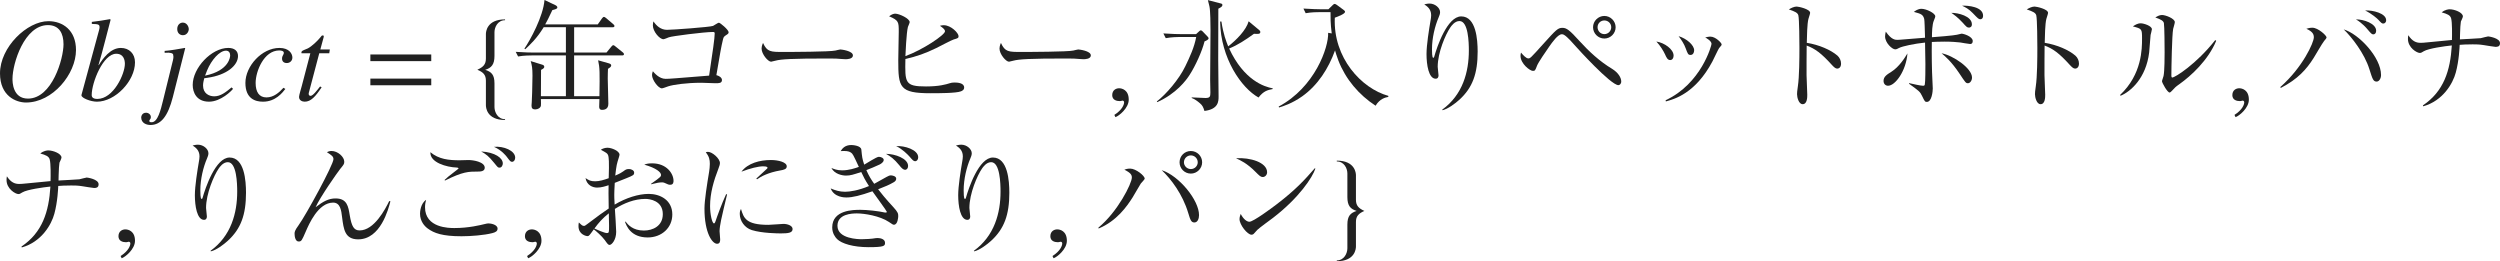 <?xml version="1.0" encoding="iso-8859-1"?>
<!-- Generator: Adobe Illustrator 26.5.3, SVG Export Plug-In . SVG Version: 6.00 Build 0)  -->
<svg version="1.1" id="&#x30EC;&#x30A4;&#x30E4;&#x30FC;_1"
	 xmlns="http://www.w3.org/2000/svg" xmlns:xlink="http://www.w3.org/1999/xlink" x="0px" y="0px" viewBox="0 0 208.503 21.787"
	 style="enable-background:new 0 0 208.503 21.787;" xml:space="preserve" preserveAspectRatio="xMinYMin meet">
<g>
	<path style="fill:#212121;" d="M2.172,8.55C1.329,8.55,0,8.004,0,6.12c0-2.192,2.261-4.354,4.037-4.354
		c1.19,0,2.301,0.744,2.301,2.41C6.337,6.169,4.394,8.55,2.172,8.55z M2.331,8.223c2.014,0,2.966-3.323,2.966-4.533
		c0-0.902-0.357-1.597-1.299-1.597c-1.964,0-2.956,3.193-2.956,4.483C1.042,6.804,1.042,8.223,2.331,8.223z"/>
	<path style="fill:#212121;" d="M7.658,1.825c0.496-0.06,1.002-0.129,1.518-0.229l0.05,0.05C9.007,2.46,8.551,4.305,8.214,5.426
		l0.02,0.01c0.327-0.516,0.952-1.438,1.845-1.438c0.694,0,1.18,0.477,1.18,1.2c0,1.567-1.656,3.283-3.174,3.283
		c-0.526,0-1.29-0.308-1.29-0.526V7.915l1.349-4.969C8.214,2.668,8.303,2.42,8.303,2.281c0-0.229-0.069-0.277-0.645-0.287V1.825z
		 M9.691,4.483c-1.091,0-2.043,2.4-2.043,3.441c0,0.069,0,0.327,0.466,0.327c1.359,0,2.301-2.093,2.301-2.926
		C10.416,5.019,10.316,4.483,9.691,4.483z"/>
	<path style="fill:#212121;" d="M14.306,5.505c0.109-0.407,0.159-0.635,0.159-0.764c0-0.03,0-0.06-0.01-0.079
		c0-0.169-0.05-0.238-0.387-0.269l-0.337,0.01V4.245c0.407-0.02,1.299-0.179,1.686-0.248l0.03,0.02l-1.032,4.077
		c-0.406,1.587-0.982,2.33-1.864,2.33c-0.328,0-0.774-0.148-0.774-0.635c0-0.039,0.04-0.387,0.407-0.387
		c0.198,0,0.397,0.149,0.397,0.357s-0.129,0.208-0.129,0.327c0,0.1,0.109,0.109,0.199,0.109c0.506,0,0.753-1.031,0.942-1.796
		L14.306,5.505z M15.258,2.936c-0.248,0-0.476-0.168-0.476-0.516c0-0.347,0.228-0.535,0.466-0.535c0.327,0,0.496,0.327,0.496,0.545
		C15.744,2.629,15.585,2.936,15.258,2.936z"/>
	<path style="fill:#212121;" d="M19.434,7.409C19.325,7.567,18.422,8.48,17.43,8.48c-1.041,0-1.358-0.773-1.358-1.398
		c0-1.419,1.567-3.085,2.965-3.085c0.506,0,0.813,0.238,0.813,0.675c0,0.783-0.933,1.587-2.539,1.814l-0.278,0.04
		c-0.05,0.208-0.099,0.406-0.099,0.604c0,0.675,0.516,0.903,0.932,0.903c0.536,0,0.952-0.338,1.448-0.744L19.434,7.409z
		 M17.103,6.308c2.043-0.416,2.093-1.606,2.093-1.686c0-0.208-0.099-0.396-0.347-0.396c-0.536,0-1.21,0.764-1.577,1.646
		L17.103,6.308z"/>
	<path style="fill:#212121;" d="M23.799,7.419c-0.248,0.317-0.823,1.062-1.864,1.062c-0.645,0-1.468-0.248-1.468-1.567
		c0-1.398,1.369-2.916,2.837-2.916c0.833,0,1.081,0.496,1.081,0.804c0,0.277-0.218,0.456-0.466,0.456s-0.396-0.139-0.396-0.367
		c0-0.258,0.148-0.317,0.148-0.486c0-0.148-0.198-0.198-0.377-0.198c-1.289,0-1.974,1.756-1.974,2.708
		c0,0.764,0.298,1.21,0.903,1.21c0.595,0,1.061-0.406,1.418-0.804L23.799,7.419z"/>
	<path style="fill:#212121;" d="M27.46,4.443h-0.833l-0.873,3.303c-0.01,0.03-0.01,0.05-0.01,0.079c0,0.09,0.049,0.169,0.159,0.169
		c0.198,0,0.545-0.466,0.793-0.783l0.129,0.069c-0.506,0.764-0.893,1.2-1.408,1.2c-0.199,0-0.476-0.1-0.476-0.397
		c0-0.148,0.188-0.753,0.228-0.912l0.714-2.728h-0.734c0-0.02-0.01-0.04-0.01-0.06c0-0.039,0.01-0.069,0.03-0.099
		c0.06-0.09,0.337-0.159,0.506-0.248c0.327-0.169,0.803-0.615,1.081-0.962c0.04-0.05,0.069-0.119,0.148-0.119h0.04
		c0.04,0,0.06,0.039,0.06,0.089c0,0.02-0.01,0.04-0.01,0.06l-0.277,1.021h0.793L27.46,4.443z"/>
</g>
<g>
	<path style="fill:#212121;" d="M30.889,5.098V4.543h5.078v0.555H30.889z M30.889,7.111V6.556h5.078v0.556H30.889z"/>
</g>
<g>
	<path style="fill:#212121;" d="M40.525,8.777V6.734c0-0.496-0.228-0.714-0.704-0.912v-0.01c0.476-0.219,0.704-0.437,0.704-0.933
		V2.837c0-0.159,0.06-1.22,1.597-1.22v0.069c-0.615,0-0.882,0.585-0.882,1.001v1.975c0,0.724-0.258,1.001-0.774,1.16
		c0.516,0.169,0.774,0.406,0.774,1.131v1.974c0,0.416,0.268,1.012,0.882,1.012v0.069C40.584,10.008,40.525,8.946,40.525,8.777z"/>
</g>
<g>
	<path style="fill:#212121;" d="M51.888,4.622h-4.007v3.402h2.112c0.03-2.044,0.03-2.352-0.109-2.996l0.873,0.248
		c0.089,0.03,0.218,0.06,0.218,0.188c0,0.109-0.139,0.198-0.268,0.278c-0.01,0.297-0.02,0.416-0.02,0.812
		c0,0.338,0.05,1.815,0.05,2.113c0,0.485-0.407,0.496-0.526,0.496c-0.228,0-0.238-0.179-0.238-0.278c0-0.099,0.02-0.535,0.02-0.625
		h-4.88c0.01,0.298,0.01,0.496,0,0.556c-0.03,0.179-0.248,0.308-0.466,0.308c-0.268,0-0.317-0.129-0.317-0.337
		c0-0.05,0.02-0.209,0.02-0.269c0.01-0.168,0.06-1.358,0.06-2.201c0-0.655-0.049-0.863-0.148-1.221l0.962,0.298
		c0.099,0.03,0.168,0.079,0.168,0.179c0,0.089-0.049,0.139-0.268,0.258c-0.01,0.635-0.01,0.794-0.01,2.192h2.083V4.622H44.38
		c-0.099,0-0.714,0-1.17,0.089l-0.198-0.387c0.655,0.05,1.339,0.06,1.527,0.06h2.658V2.271h-1.854
		c-0.556,0.922-1.141,1.468-1.538,1.835l-0.069-0.05C44.221,3.343,45.302,1.379,45.412,0l0.902,0.427
		c0.089,0.039,0.169,0.119,0.169,0.179c0,0.129-0.119,0.158-0.417,0.237c-0.297,0.655-0.466,0.952-0.595,1.19h4.384l0.357-0.506
		c0.05-0.069,0.109-0.119,0.159-0.119s0.139,0.069,0.179,0.1l0.595,0.506c0.06,0.05,0.1,0.089,0.1,0.158c0,0.09-0.08,0.1-0.149,0.1
		h-3.213v2.112h2.698l0.406-0.496c0.04-0.049,0.109-0.119,0.159-0.119c0.06,0,0.119,0.05,0.179,0.1l0.615,0.496
		c0.05,0.039,0.099,0.089,0.099,0.158C52.037,4.612,51.948,4.622,51.888,4.622z"/>
	<path style="fill:#212121;" d="M60.52,2.956c-0.139,0.099-0.178,0.148-0.218,0.317c-0.159,0.645-0.238,1.141-0.555,2.995
		c0.188,0.039,0.466,0.188,0.466,0.406c0,0.268-0.258,0.268-0.536,0.268c-0.188,0-1.012-0.039-1.181-0.039
		c-1.259,0-2.34,0.158-2.767,0.298c-0.089,0.029-0.446,0.168-0.525,0.168c-0.308,0-0.823-0.714-0.823-1.101
		c0-0.148,0.04-0.238,0.069-0.327c0.119,0.139,0.525,0.635,1.061,0.635c0.337,0,0.754-0.04,3.63-0.269
		c0.307-2.053,0.466-3.134,0.466-3.521c0-0.089-0.04-0.119-0.139-0.119c-0.734,0-3.461,0.348-3.689,0.446
		c-0.069,0.03-0.387,0.159-0.446,0.159c-0.328,0-0.883-0.655-0.883-1.15c0-0.159,0.02-0.248,0.05-0.338
		c0.258,0.387,0.625,0.704,1.13,0.704c0.466,0,3.571-0.228,3.838-0.327c0.08-0.039,0.417-0.268,0.486-0.268
		c0.109,0,0.813,0.595,0.813,0.793C60.768,2.797,60.718,2.827,60.52,2.956z"/>
	<path style="fill:#212121;" d="M70.52,4.939c-0.089,0-0.328-0.02-0.347-0.02c-0.357-0.03-0.457-0.04-1.121-0.04
		c-3.025,0-3.917,0.06-4.364,0.179c-0.03,0.01-0.347,0.089-0.377,0.089c-0.258,0-0.793-0.635-0.793-1.091
		c0-0.06,0.01-0.248,0.119-0.476c0.337,0.753,0.645,0.753,1.676,0.753c0.684,0,3.908-0.01,4.364-0.118
		c0.06-0.011,0.347-0.09,0.407-0.09s1.051,0.109,1.051,0.496C71.135,4.93,70.639,4.939,70.52,4.939z"/>
	<path style="fill:#212121;" d="M80.144,7.617c-0.387,0.159-1.904,0.159-2.529,0.159c-2.609,0-2.698-0.486-2.698-2.758
		c0-0.367,0.04-2.023,0.04-2.36c0-0.833,0-0.952-0.803-1.299c0.228-0.188,0.426-0.219,0.505-0.219c0.347,0,1.21,0.407,1.21,0.704
		c0,0.069-0.129,0.348-0.149,0.407c-0.129,0.516-0.198,2.241-0.208,2.43c1.428-0.516,3.303-1.766,3.303-2.073
		c0-0.168-0.248-0.337-0.426-0.456c0.119-0.029,0.188-0.05,0.317-0.05c0.625,0,1.24,0.665,1.24,0.913
		c0,0.158-0.06,0.178-0.407,0.277c-0.159,0.04-1.24,0.615-1.468,0.724c-0.902,0.437-1.597,0.685-2.559,0.903
		c-0.04,1.983-0.049,2.291,1.716,2.291c1.111,0,1.667-0.169,1.984-0.269c0.129-0.039,0.218-0.059,0.387-0.059
		c0.248,0,0.813,0.029,0.813,0.416C80.412,7.508,80.233,7.577,80.144,7.617z"/>
	<path style="fill:#212121;" d="M90.362,4.939c-0.089,0-0.328-0.02-0.347-0.02c-0.357-0.03-0.457-0.04-1.121-0.04
		c-3.025,0-3.917,0.06-4.364,0.179c-0.03,0.01-0.347,0.089-0.377,0.089c-0.258,0-0.793-0.635-0.793-1.091
		c0-0.06,0.01-0.248,0.119-0.476c0.337,0.753,0.645,0.753,1.676,0.753c0.684,0,3.908-0.01,4.364-0.118
		c0.06-0.011,0.347-0.09,0.407-0.09s1.051,0.109,1.051,0.496C90.977,4.93,90.481,4.939,90.362,4.939z"/>
</g>
<g>
	<path style="fill:#212121;" d="M93.028,9.77l-0.089-0.188c0.655-0.416,0.813-0.863,0.813-1.051c0-0.09-0.069-0.14-0.139-0.14
		c-0.02,0-0.049,0.01-0.089,0.021c-0.03,0.01-0.08,0.02-0.149,0.02c-0.258,0-0.615-0.1-0.615-0.496c0-0.427,0.327-0.575,0.575-0.575
		c0.228,0,0.803,0.129,0.803,0.952C94.139,9.016,93.325,9.67,93.028,9.77z"/>
</g>
<g>
	<path style="fill:#212121;" d="M100.46,3.452c-0.208,0.843-0.773,2.062-1.24,2.786c-0.288,0.457-1.111,1.567-2.708,2.281
		l-0.03-0.06c0.773-0.595,1.854-1.845,2.38-2.945c0.377-0.783,0.744-1.567,0.902-2.43h-1.378c-0.129,0-0.685,0.01-1.161,0.099
		l-0.198-0.396c0.654,0.05,1.339,0.06,1.518,0.06h1.21l0.258-0.238c0.05-0.05,0.089-0.079,0.139-0.079
		c0.04,0,0.089,0.029,0.149,0.089l0.417,0.437c0.06,0.06,0.08,0.1,0.08,0.139C100.798,3.303,100.609,3.393,100.46,3.452z
		 M101.611,0.725c0,0.674-0.01,3.63-0.01,4.234c0,0.486,0.03,2.648,0.03,3.085c0,0.396,0,1.062-1.18,1.21
		c-0.089-0.308-0.169-0.466-0.367-0.635c-0.218-0.188-0.446-0.357-0.694-0.446v-0.05c0.08,0.01,1.002,0.05,1.141,0.05
		c0.377,0,0.417-0.109,0.417-0.456c0-0.169-0.02-0.942-0.02-1.091c0-0.308,0.03-3.462,0.03-4.116c0-0.407-0.01-1.637-0.089-1.974
		c-0.02-0.09-0.109-0.446-0.129-0.526l1.071,0.278c0.089,0.02,0.139,0.049,0.139,0.129C101.948,0.516,101.889,0.585,101.611,0.725z
		 M104.963,8.133c-1.428-0.793-3.154-3.272-3.204-6.338h0.109c0.159,1.062,0.397,1.646,0.565,2.073
		c0.685-0.535,1.498-1.349,1.706-2.093l0.893,0.744c0.069,0.06,0.08,0.099,0.08,0.148c0,0.188-0.199,0.169-0.526,0.149
		c-0.714,0.516-1.359,0.941-2.073,1.229c1.229,2.648,2.926,3.193,3.63,3.322v0.06C105.737,7.508,105.39,7.577,104.963,8.133z"/>
	<path style="fill:#212121;" d="M114.726,8.817c-1.398-0.912-2.5-2.212-3.104-3.769c-0.149-0.387-0.228-0.675-0.278-0.844
		c-0.545,1.508-1.428,2.896-2.737,3.829c-0.853,0.604-1.607,0.833-1.934,0.932l-0.03-0.079c3.015-1.606,4.176-4.939,4.126-6.149
		l0.298,0.05c-0.109-0.863-0.1-1.329-0.1-1.775h-0.902c-0.179,0-0.685,0-1.17,0.089l-0.188-0.387c0.615,0.04,1.23,0.06,1.518,0.06
		h0.565l0.357-0.347c0.06-0.06,0.109-0.1,0.168-0.1c0.05,0,0.119,0.04,0.188,0.09l0.565,0.416c0.08,0.06,0.109,0.1,0.109,0.159
		c0,0.158-0.556,0.377-0.853,0.485c-0.149,3.353,2.231,5.901,4.463,6.517v0.089C115.559,8.123,115.073,8.232,114.726,8.817z"/>
	<path style="fill:#212121;" d="M121.71,8.321c-0.327,0.298-0.952,0.773-1.408,0.873l-0.02-0.05
		c1.716-1.239,2.222-3.153,2.222-4.929c0-0.655-0.04-2.46-0.783-2.46c-0.397,0-0.675,0.406-0.764,0.535
		c-0.397,0.575-1.051,2.093-1.051,3.283c0,0.109,0.069,0.615,0.069,0.714c0,0.109-0.04,0.278-0.238,0.278
		c-0.585,0-0.764-1.161-0.764-2.054c0-0.754,0.208-2.062,0.347-2.866c0.01-0.05,0.04-0.238,0.04-0.377
		c0-0.535-0.367-0.764-0.575-0.902c0.089-0.02,0.258-0.069,0.446-0.069c0.457,0,0.873,0.367,0.873,0.714
		c0,0.159-0.06,0.288-0.119,0.437c-0.308,0.714-0.556,1.716-0.556,2.658c0,0.148,0,0.714,0.1,0.714c0.06,0,0.079-0.05,0.089-0.099
		c0.229-0.813,1.081-3.353,2.251-3.353c1.24,0,1.369,1.943,1.369,2.936C123.238,6.13,122.821,7.31,121.71,8.321z"/>
	<path style="fill:#212121;" d="M134.975,7.102c-0.635,0-3.481-3.145-3.491-3.164c-0.288-0.327-0.754-0.853-1.012-1.012
		c-0.04-0.029-0.109-0.069-0.218-0.069c-0.327,0-0.813,0.694-1.042,1.021c-0.278,0.396-0.913,1.319-1.021,1.597
		c-0.149,0.397-0.168,0.437-0.347,0.437c-0.248,0-1.031-0.604-1.031-1.249c0-0.1,0.01-0.169,0.04-0.278
		c0.159,0.188,0.417,0.486,0.605,0.486c0.159,0,0.168,0,1.23-1.181c1.111-1.229,1.24-1.368,1.626-1.368
		c0.337,0,0.595,0.188,1.418,1.101c0.804,0.883,1.687,1.696,2.708,2.311c0.536,0.328,0.773,0.754,0.773,1.062
		C135.212,7.002,135.074,7.102,134.975,7.102z M133.804,3.214c-0.516,0-0.942-0.427-0.942-0.942s0.427-0.942,0.942-0.942
		s0.942,0.427,0.942,0.942S134.32,3.214,133.804,3.214z M133.804,1.706c-0.317,0-0.565,0.248-0.565,0.565s0.248,0.575,0.565,0.575
		s0.575-0.258,0.575-0.575S134.122,1.706,133.804,1.706z"/>
	<path style="fill:#212121;" d="M139.292,5.009c-0.218,0-0.317-0.229-0.426-0.476c-0.129-0.278-0.397-0.725-0.724-1.071
		c0.654,0.099,1.438,0.635,1.438,1.18C139.579,4.84,139.48,5.009,139.292,5.009z M143.378,4.007
		c-0.06,0.069-0.466,0.942-0.556,1.111c-1.428,2.688-3.193,3.153-3.888,3.342l-0.02-0.099c2.976-1.389,3.829-4.562,3.829-4.701
		c0-0.238-0.397-0.467-0.526-0.536c0.129-0.029,0.258-0.069,0.437-0.069c0.427,0,0.932,0.526,0.932,0.645
		C143.586,3.769,143.566,3.799,143.378,4.007z M140.998,4.582c-0.208,0-0.238-0.089-0.407-0.545
		c-0.129-0.367-0.367-0.725-0.595-1.021c0.675,0.198,1.299,0.753,1.299,1.18C141.295,4.403,141.186,4.582,140.998,4.582z"/>
	<path style="fill:#212121;" d="M153.229,5.723c-0.149,0-0.278-0.129-0.437-0.297c-0.913-1.012-1.428-1.369-2.113-1.627
		c0,0.387-0.02,2.112-0.01,2.47c0,0.258,0.06,1.398,0.06,1.627c0,0.208,0,0.793-0.387,0.793c-0.328,0-0.466-0.575-0.466-0.833
		c0-0.148,0.01-0.238,0.069-0.665c0.119-0.783,0.129-2.351,0.129-3.193c0-0.427-0.01-2.4-0.089-2.718
		c-0.059-0.218-0.277-0.317-0.793-0.496c0.198-0.118,0.436-0.237,0.654-0.237c0.149,0,1.121,0.208,1.121,0.525
		c0,0.079-0.119,0.417-0.139,0.496c-0.109,0.377-0.129,1.518-0.139,2.003c1.012,0.159,2.013,0.596,2.559,1.071
		c0.179,0.159,0.298,0.407,0.298,0.665C153.547,5.634,153.348,5.723,153.229,5.723z"/>
	<path style="fill:#212121;" d="M157.467,7.151c-0.218,0-0.377-0.159-0.377-0.407c0-0.337,0.258-0.516,0.645-0.753
		c0.665-0.417,1.141-1.19,1.349-1.538C158.975,5.901,158.072,7.151,157.467,7.151z M164.311,3.67c-0.099,0-0.704-0.109-0.833-0.129
		c-0.268-0.03-0.714-0.069-1.29-0.069c-0.516,0-0.833,0.02-1.071,0.029c-0.02,0.804,0,2.42,0.049,3.214
		c0.01,0.099,0.03,0.604,0.03,0.664c0,0.229-0.079,1.121-0.496,1.121c-0.159,0-0.179-0.05-0.397-0.496
		c-0.168-0.347-0.208-0.387-1.091-1.021l0.01-0.05c0.317,0.069,0.952,0.219,1.161,0.219c0.089,0,0.129-0.021,0.148-0.1
		c0.05-0.198,0.05-1.418,0.05-1.716c0-0.308-0.02-1.389-0.03-1.785c-0.873,0.089-1.885,0.298-2.182,0.456
		c-0.089,0.05-0.198,0.109-0.308,0.109c-0.248,0-0.843-0.535-0.843-1.081c0-0.129,0.03-0.268,0.06-0.396
		c0.476,0.684,0.793,0.684,0.972,0.684c0.08,0,0.159-0.01,0.208-0.01c1.021-0.079,1.527-0.119,2.093-0.168
		c-0.02-0.715-0.04-1.438-0.069-1.567c-0.099-0.357-0.248-0.427-0.863-0.585c0.119-0.09,0.337-0.258,0.635-0.258
		c0.407,0,1.151,0.366,1.151,0.625c0,0.059-0.01,0.089-0.119,0.356c-0.139,0.317-0.159,0.982-0.159,1.389
		c0.327-0.02,1.865-0.148,2.083-0.208c0.04-0.01,0.357-0.09,0.387-0.09c0.159,0,0.932,0.229,0.932,0.615
		C164.529,3.62,164.42,3.67,164.311,3.67z M164.132,6.942c-0.179,0-0.208-0.049-0.714-0.812c-0.665-0.992-1.17-1.419-1.488-1.687
		c0.962,0.179,2.539,1.25,2.539,2.023C164.469,6.725,164.301,6.942,164.132,6.942z M164.221,2.301c-0.168,0-0.208-0.049-0.565-0.446
		c-0.397-0.426-0.685-0.625-0.913-0.783c0.555-0.01,1.716,0.268,1.716,0.962C164.459,2.262,164.281,2.301,164.221,2.301z
		 M165.173,1.606c-0.148,0-0.198-0.049-0.635-0.506c-0.347-0.366-0.645-0.506-0.902-0.624c0.496-0.03,1.755,0.089,1.755,0.833
		C165.392,1.548,165.253,1.606,165.173,1.606z"/>
	<path style="fill:#212121;" d="M173.072,5.723c-0.149,0-0.278-0.129-0.437-0.297c-0.913-1.012-1.428-1.369-2.113-1.627
		c0,0.387-0.02,2.112-0.01,2.47c0,0.258,0.06,1.398,0.06,1.627c0,0.208,0,0.793-0.387,0.793c-0.328,0-0.466-0.575-0.466-0.833
		c0-0.148,0.01-0.238,0.069-0.665c0.119-0.783,0.129-2.351,0.129-3.193c0-0.427-0.01-2.4-0.089-2.718
		c-0.06-0.218-0.278-0.317-0.794-0.496c0.199-0.118,0.437-0.237,0.655-0.237c0.149,0,1.121,0.208,1.121,0.525
		c0,0.079-0.119,0.417-0.139,0.496c-0.109,0.377-0.129,1.518-0.139,2.003c1.012,0.159,2.013,0.596,2.559,1.071
		c0.179,0.159,0.298,0.407,0.298,0.665C173.389,5.634,173.19,5.723,173.072,5.723z"/>
	<path style="fill:#212121;" d="M179.362,2.916c-0.02,0.229-0.099,1.25-0.119,1.458c-0.258,2.133-1.538,3.263-2.38,3.61l-0.05-0.06
		c1.835-1.726,1.835-3.868,1.835-4.701c0-0.823-0.01-0.823-0.764-1.021c0.159-0.109,0.377-0.258,0.654-0.258
		c0.258,0,0.933,0.218,0.933,0.496C179.472,2.52,179.373,2.847,179.362,2.916z M181.772,7.013c-0.337,0.237-0.367,0.277-0.625,0.555
		c-0.05,0.05-0.139,0.149-0.199,0.149c-0.188,0-0.635-0.813-0.635-0.942c0-0.069,0.119-0.367,0.129-0.437
		c0.089-0.417,0.089-1.706,0.089-1.974c0-0.367-0.01-2.202-0.06-2.44c-0.04-0.178-0.238-0.307-0.714-0.466
		c0.129-0.079,0.327-0.208,0.555-0.208c0.298,0,1.071,0.298,1.071,0.595c0,0.09-0.119,0.486-0.139,0.565
		c-0.099,0.506-0.149,3.283-0.149,3.888c0,0.04,0,0.169,0.069,0.169c0.238,0,2.033-1.141,3.59-3.124l0.08,0.06
		C184.163,5.028,182.735,6.328,181.772,7.013z"/>
</g>
<g>
	<path style="fill:#212121;" d="M186.448,9.77l-0.089-0.188c0.655-0.416,0.813-0.863,0.813-1.051c0-0.09-0.069-0.14-0.139-0.14
		c-0.02,0-0.049,0.01-0.089,0.021c-0.03,0.01-0.08,0.02-0.149,0.02c-0.258,0-0.615-0.1-0.615-0.496c0-0.427,0.327-0.575,0.575-0.575
		c0.228,0,0.803,0.129,0.803,0.952C187.559,9.016,186.745,9.67,186.448,9.77z"/>
</g>
<g>
	<path style="fill:#212121;" d="M193.831,3.422c-0.168,0.208-0.744,1.22-0.873,1.418c-0.595,0.942-1.31,1.756-2.748,2.5l-0.02-0.09
		c1.865-1.646,2.787-3.709,2.787-4.136c0-0.248-0.089-0.476-0.625-0.714c0.109-0.04,0.307-0.089,0.505-0.089
		c0.466,0,1.181,0.645,1.181,0.812C194.04,3.174,193.93,3.312,193.831,3.422z M198.215,6.804c-0.288,0-0.347-0.218-0.605-1.031
		c-0.407-1.319-1.488-2.697-2.142-3.322c1.259,0.377,3.114,2.33,3.114,3.809C198.582,6.526,198.433,6.804,198.215,6.804z
		 M197.947,2.866c-0.139,0-0.179-0.049-0.526-0.456c-0.04-0.05-0.407-0.486-0.932-0.793c0.625-0.011,1.686,0.337,1.686,0.952
		C198.175,2.768,198.056,2.866,197.947,2.866z M198.771,1.964c-0.119,0-0.149-0.029-0.417-0.317
		c-0.089-0.099-0.536-0.496-1.101-0.773c0.635-0.04,1.755,0.238,1.755,0.813C199.008,1.875,198.879,1.964,198.771,1.964z"/>
	<path style="fill:#212121;" d="M208.126,3.908c-0.08,0-0.873-0.129-0.992-0.149c-0.367-0.06-0.635-0.06-0.913-0.06
		c-0.526,0-0.843,0.021-1.081,0.04c-0.01,0.169-0.05,1.319-0.327,2.321c-0.238,0.893-1.071,2.351-2.718,2.807l-0.02-0.079
		c1.736-1.171,2.281-2.887,2.41-4.999c-0.595,0.06-1.944,0.248-2.341,0.485c-0.198,0.119-0.218,0.14-0.337,0.14
		c-0.228,0-0.982-0.427-0.982-1.171c0-0.119,0.01-0.208,0.03-0.308c0.337,0.517,0.674,0.635,1.012,0.635
		c0.159,0,0.208,0,0.684-0.049c0.308-0.03,1.667-0.159,1.944-0.188c0.01-0.417,0.03-1.458-0.07-1.806
		c-0.069-0.258-0.317-0.367-0.783-0.496c0.268-0.228,0.565-0.258,0.665-0.258c0.406,0,1.101,0.269,1.101,0.596
		c0,0.079-0.139,0.366-0.168,0.426c-0.02,0.05-0.069,0.704-0.069,1.032c0,0.258-0.01,0.337-0.01,0.456
		c0.178-0.01,1.716-0.09,1.735-0.1c0.109-0.02,0.545-0.148,0.615-0.148c0.04,0,0.992,0.129,0.992,0.565
		C208.503,3.908,208.255,3.908,208.126,3.908z"/>
</g>
<g>
	<path style="fill:#212121;" d="M7.845,15.678c-0.08,0-0.873-0.129-0.992-0.149c-0.367-0.06-0.635-0.06-0.913-0.06
		c-0.526,0-0.843,0.021-1.081,0.04c-0.01,0.169-0.05,1.319-0.327,2.321c-0.238,0.893-1.071,2.351-2.718,2.807l-0.02-0.079
		c1.736-1.171,2.281-2.887,2.41-4.999c-0.595,0.06-1.944,0.248-2.34,0.485c-0.199,0.119-0.218,0.14-0.337,0.14
		c-0.228,0-0.982-0.427-0.982-1.171c0-0.119,0.01-0.208,0.03-0.308c0.337,0.517,0.674,0.635,1.012,0.635
		c0.159,0,0.208,0,0.684-0.049c0.308-0.03,1.667-0.159,1.944-0.188c0.01-0.417,0.029-1.458-0.07-1.806
		c-0.069-0.258-0.317-0.367-0.783-0.496c0.268-0.228,0.565-0.258,0.665-0.258c0.406,0,1.101,0.269,1.101,0.596
		c0,0.079-0.139,0.366-0.168,0.426c-0.02,0.05-0.069,0.704-0.069,1.032c0,0.258-0.01,0.337-0.01,0.456
		c0.179-0.01,1.716-0.09,1.736-0.1c0.109-0.02,0.545-0.148,0.615-0.148c0.04,0,0.992,0.129,0.992,0.565
		C8.222,15.678,7.974,15.678,7.845,15.678z"/>
</g>
<g>
	<path style="fill:#212121;" d="M10.148,21.539l-0.089-0.188c0.655-0.416,0.813-0.863,0.813-1.051c0-0.09-0.069-0.14-0.139-0.14
		c-0.02,0-0.049,0.01-0.089,0.021c-0.03,0.01-0.08,0.02-0.149,0.02c-0.258,0-0.615-0.1-0.615-0.496c0-0.427,0.327-0.575,0.575-0.575
		c0.228,0,0.803,0.129,0.803,0.952C11.259,20.785,10.445,21.439,10.148,21.539z"/>
</g>
<g>
	<path style="fill:#212121;" d="M18.989,20.091c-0.327,0.298-0.952,0.773-1.408,0.873l-0.02-0.05
		c1.716-1.239,2.222-3.153,2.222-4.929c0-0.655-0.04-2.46-0.783-2.46c-0.397,0-0.675,0.406-0.764,0.535
		c-0.397,0.575-1.051,2.093-1.051,3.283c0,0.109,0.069,0.615,0.069,0.714c0,0.109-0.04,0.278-0.238,0.278
		c-0.585,0-0.764-1.161-0.764-2.054c0-0.754,0.208-2.062,0.347-2.866c0.01-0.05,0.04-0.238,0.04-0.377
		c0-0.535-0.367-0.764-0.575-0.902c0.089-0.02,0.258-0.069,0.446-0.069c0.457,0,0.873,0.367,0.873,0.714
		c0,0.159-0.06,0.288-0.119,0.437c-0.308,0.714-0.556,1.716-0.556,2.658c0,0.148,0,0.714,0.1,0.714c0.06,0,0.079-0.05,0.089-0.099
		c0.229-0.813,1.081-3.353,2.251-3.353c1.24,0,1.369,1.943,1.369,2.936C20.516,17.899,20.1,19.079,18.989,20.091z"/>
	<path style="fill:#212121;" d="M29.872,19.962c-1.111,0-1.21-0.833-1.339-1.825c-0.069-0.595-0.148-1.239-0.753-1.239
		c-1.24,0-2.014,1.795-2.291,2.439c-0.317,0.725-0.347,0.804-0.585,0.804c-0.268,0-0.337-0.417-0.337-0.645
		c0-0.129,0-0.258,0.337-0.714c0.625-0.863,2.906-5.049,2.906-5.505c0-0.229-0.149-0.327-0.546-0.585
		c0.089-0.04,0.199-0.1,0.387-0.1c0.516,0,1.061,0.486,1.061,0.893c0,0.188-0.03,0.229-0.347,0.615
		c-0.228,0.287-1.686,2.36-2.043,3.184c0.635-0.486,1.081-0.734,1.666-0.734c0.962,0,1.062,0.675,1.18,1.398
		c0.159,0.952,0.357,1.27,0.823,1.27c1.21,0,2.133-1.755,2.47-2.449l0.099,0.02C32.391,17.453,31.736,19.962,29.872,19.962z"/>
	<path style="fill:#212121;" d="M41.042,19.446c-0.655,0.169-1.755,0.258-2.549,0.258c-1.597,0-2.291-0.258-2.817-0.645
		c-0.248-0.179-0.645-0.585-0.645-1.24c0-0.139,0.04-0.843,0.506-1.15c-0.04,0.159-0.089,0.348-0.089,0.615
		c0,1.735,2.023,1.735,2.45,1.735c1.2,0,2.172-0.248,2.5-0.327c0.198-0.05,0.268-0.06,0.347-0.06c0.178,0,0.753,0.09,0.753,0.437
		C41.499,19.277,41.33,19.377,41.042,19.446z M39.862,14.309c-0.784,0-1.25,0-2.757,0.754l-0.02-0.06
		c0.169-0.158,0.387-0.357,0.804-0.664c0.129-0.1,0.357-0.269,0.357-0.288c0-0.04-0.069-0.079-0.179-0.079
		c-0.803-0.03-2.222-0.407-2.172-1.279c0.704,0.595,1.547,0.674,2.44,0.674c0.119,0,0.635-0.02,0.744-0.02
		c0.377,0,1.349,0.148,1.349,0.645C40.428,14.299,40.061,14.309,39.862,14.309z M41.667,13.981c-0.139,0-0.139-0.01-0.446-0.387
		c-0.476-0.585-0.675-0.725-1.091-0.962c1.161,0.069,1.805,0.545,1.805,1.001C41.935,13.773,41.846,13.981,41.667,13.981z
		 M42.709,13.495c-0.129,0-0.159-0.039-0.466-0.446c-0.05-0.06-0.407-0.525-1.042-0.803c0.793-0.08,1.766,0.317,1.766,0.902
		C42.967,13.327,42.868,13.495,42.709,13.495z"/>
</g>
<g>
	<path style="fill:#212121;" d="M44.048,21.539l-0.089-0.188c0.655-0.416,0.813-0.863,0.813-1.051c0-0.09-0.069-0.14-0.139-0.14
		c-0.02,0-0.049,0.01-0.089,0.021c-0.03,0.01-0.08,0.02-0.149,0.02c-0.258,0-0.615-0.1-0.615-0.496c0-0.427,0.328-0.575,0.576-0.575
		c0.228,0,0.803,0.129,0.803,0.952C45.159,20.785,44.345,21.439,44.048,21.539z"/>
</g>
<g>
	<path style="fill:#212121;" d="M54.02,19.804c-1.418,0-1.775-0.973-1.895-1.31l0.05-0.01c0.198,0.248,0.595,0.744,1.527,0.744
		c0.744,0,1.577-0.377,1.577-1.369c0-1.131-1.101-1.27-1.448-1.27c-0.913,0-1.775,0.348-2.549,0.833
		c0.02,0.298,0.109,1.637,0.109,1.914c0,0.665-0.367,1.092-0.555,1.092c-0.109,0-0.188-0.109-0.397-0.407
		c-0.248-0.337-0.744-0.764-0.913-0.893c-0.367,0.506-0.406,0.565-0.525,0.565c-0.109,0-0.754-0.129-0.754-0.833
		c0-0.129,0.01-0.219,0.03-0.308c0.238,0.229,0.297,0.288,0.427,0.288c0.069,0,0.099-0.021,0.258-0.14
		c1.061-0.793,1.25-0.941,1.805-1.309c-0.02-1.279-0.02-1.429-0.01-1.944c-0.268,0.089-0.605,0.198-0.962,0.198
		s-0.853-0.188-0.962-0.793c0.288,0.188,0.417,0.268,0.813,0.268c0.347,0,0.734-0.119,1.121-0.258c0-0.179,0.02-0.685,0.02-0.854
		c0.01-0.258,0-0.893-0.069-1.061c-0.069-0.169-0.119-0.188-0.605-0.456c0.238-0.169,0.506-0.169,0.565-0.169
		c0.317,0,0.992,0.258,0.992,0.585c0,0.069-0.149,0.516-0.159,0.556c-0.109,0.317-0.179,1.021-0.198,1.18
		c0.396-0.168,0.555-0.268,0.674-0.356c0.198-0.149,0.258-0.188,0.466-0.188c0.248,0,0.436,0.139,0.436,0.287
		c0,0.209-0.059,0.238-0.645,0.477c-0.417,0.169-0.704,0.287-0.972,0.387c-0.029,0.496-0.04,0.853-0.04,0.992
		c0,0.198,0,0.258,0.03,0.823c0.942-0.565,1.994-0.894,2.847-0.894c0.922,0,1.964,0.496,1.964,1.717
		C56.073,18.99,55.19,19.804,54.02,19.804z M50.786,18.346c-0.01-0.238-0.01-0.407-0.01-0.556c-0.516,0.406-0.863,0.804-1.2,1.27
		c0.188,0.089,0.843,0.377,1.032,0.377c0.188,0,0.188-0.06,0.188-0.615C50.796,18.762,50.786,18.425,50.786,18.346z M55.904,15.409
		c-0.129,0-0.168-0.01-0.506-0.168c-0.059-0.03-0.139-0.03-0.198-0.03c-0.208,0-0.377,0.03-0.902,0.159v-0.04
		c0.833-0.575,0.833-0.625,0.833-0.743c0-0.209-0.367-0.565-1.398-0.854c0.208-0.089,0.407-0.109,0.665-0.109
		c1.19,0,1.775,0.844,1.775,1.458C56.172,15.162,56.172,15.409,55.904,15.409z"/>
	<path style="fill:#212121;" d="M60.36,17.384c-0.119,0.495-0.347,1.447-0.347,1.894c0,0.109,0.05,0.586,0.05,0.685
		c0,0.169-0.02,0.367-0.258,0.367c-0.407,0-1.051-0.912-1.051-2.926c0-0.714,0.218-2.053,0.387-3.075
		c0.03-0.188,0.06-0.446,0.06-0.664c0-0.347-0.05-0.605-0.337-0.962c0.05-0.02,0.089-0.04,0.179-0.04
		c0.357,0,1.001,0.556,1.001,0.942c0,0.089-0.02,0.179-0.129,0.466c-0.387,0.992-0.694,2.033-0.694,3.114
		c0,0.685,0.169,1.448,0.328,1.448c0.059,0,0.109-0.119,0.129-0.188c0.109-0.337,0.525-1.487,0.882-2.251l0.08,0.02
		C60.578,16.491,60.439,17.066,60.36,17.384z M65.13,19.466c-0.238,0-1.567-0.01-2.43-0.277c-0.595-0.188-1.002-0.764-1.002-1.349
		c0-0.229,0.05-0.317,0.1-0.417c0.228,0.754,0.406,1.329,2.281,1.329c0.199,0,1.161-0.079,1.26-0.079
		c0.347,0,0.764,0.148,0.764,0.427C66.103,19.417,65.755,19.466,65.13,19.466z M65.051,14.22c-0.962,0.168-1.587,0.496-1.914,0.733
		l-0.06-0.06c0.148-0.139,0.873-0.803,0.902-0.833c0.03-0.029,0.03-0.05,0.03-0.079c0-0.109-0.307-0.109-0.367-0.109
		c-0.397,0-1.052,0.159-1.805,0.446c0.536-0.714,1.537-0.972,2.459-0.972c0.615,0,1.319,0.179,1.319,0.525
		C65.617,14.101,65.408,14.16,65.051,14.22z"/>
	<path style="fill:#212121;" d="M74.556,18.742c-0.08,0-0.109-0.02-0.417-0.229c-0.764-0.516-2.063-0.714-2.668-0.714
		c-0.437,0-1.627,0.05-1.627,1.031c0,1.102,1.775,1.121,2.033,1.121c0.427,0,0.774-0.04,0.883-0.05
		c0.278-0.039,0.317-0.05,0.427-0.05c0.268,0,0.625,0.1,0.625,0.397c0,0.258-0.049,0.366-1.369,0.366
		c-1.279,0-2.251-0.297-2.628-0.674c-0.159-0.159-0.407-0.486-0.407-0.972c0-1.469,1.785-1.469,2.351-1.469
		c0.545,0,1.498,0.1,2.063,0.229h0.06c0.02,0,0.079,0,0.079-0.069c0-0.06-1.012-1.429-1.2-1.706
		c-0.982,0.348-1.646,0.516-2.172,0.516c-0.129,0-1.021,0-1.309-0.754c0.376,0.159,0.744,0.278,1.2,0.278
		c0.397,0,1.121-0.109,1.994-0.477c-0.357-0.556-0.436-0.733-0.645-1.17c-0.674,0.218-0.893,0.297-1.27,0.297
		c-0.327,0-0.962-0.129-1.22-0.635c0.199,0.08,0.466,0.199,0.893,0.199c0.575,0,1.091-0.179,1.398-0.288
		c-0.466-1.002-0.506-1.091-0.665-1.2c-0.198-0.129-0.427-0.139-0.853-0.119c0.139-0.218,0.357-0.506,0.893-0.506
		c0.089,0,0.803,0.04,0.833,0.387c0.06,0.605,0.069,0.744,0.238,1.25c0.198-0.1,1.021-0.654,1.22-0.654
		c0.188,0,0.407,0.108,0.407,0.258c0,0.198-0.248,0.337-0.347,0.387c-0.367,0.179-0.734,0.317-1.101,0.466
		c0.208,0.477,0.417,0.813,0.655,1.141c0.208-0.108,0.288-0.158,1.032-0.575c0.158-0.089,0.258-0.129,0.357-0.129
		c0.089,0,0.446,0.05,0.446,0.277c0,0.13-0.08,0.229-0.228,0.308c-0.397,0.229-0.635,0.317-1.28,0.575
		c0.228,0.298,0.615,0.784,1.26,1.479c0.397,0.426,0.417,0.555,0.417,0.764C74.913,18.127,74.873,18.742,74.556,18.742z
		 M75.488,14.16c-0.178,0-0.327-0.179-0.476-0.367c-0.446-0.546-0.744-0.754-1.121-0.962c0.754,0,1.845,0.387,1.845,1.012
		C75.736,14.011,75.646,14.16,75.488,14.16z M76.321,13.446c-0.129,0-0.208-0.09-0.466-0.388c-0.149-0.168-0.625-0.654-1.121-0.872
		c0.694-0.05,1.845,0.297,1.845,0.932C76.579,13.307,76.47,13.446,76.321,13.446z"/>
	<path style="fill:#212121;" d="M82.652,20.091c-0.327,0.298-0.952,0.773-1.408,0.873l-0.02-0.05
		c1.716-1.239,2.222-3.153,2.222-4.929c0-0.655-0.04-2.46-0.783-2.46c-0.397,0-0.675,0.406-0.764,0.535
		c-0.397,0.575-1.051,2.093-1.051,3.283c0,0.109,0.069,0.615,0.069,0.714c0,0.109-0.04,0.278-0.238,0.278
		c-0.585,0-0.764-1.161-0.764-2.054c0-0.754,0.208-2.062,0.347-2.866c0.01-0.05,0.04-0.238,0.04-0.377
		c0-0.535-0.367-0.764-0.575-0.902c0.089-0.02,0.258-0.069,0.446-0.069c0.457,0,0.873,0.367,0.873,0.714
		c0,0.159-0.06,0.288-0.119,0.437c-0.308,0.714-0.556,1.716-0.556,2.658c0,0.148,0,0.714,0.1,0.714c0.06,0,0.079-0.05,0.089-0.099
		c0.229-0.813,1.081-3.353,2.251-3.353c1.24,0,1.369,1.943,1.369,2.936C84.179,17.899,83.763,19.079,82.652,20.091z"/>
</g>
<g>
	<path style="fill:#212121;" d="M87.868,21.539l-0.089-0.188c0.655-0.416,0.813-0.863,0.813-1.051c0-0.09-0.069-0.14-0.139-0.14
		c-0.02,0-0.049,0.01-0.089,0.021c-0.03,0.01-0.08,0.02-0.149,0.02c-0.258,0-0.615-0.1-0.615-0.496c0-0.427,0.327-0.575,0.575-0.575
		c0.228,0,0.803,0.129,0.803,0.952C88.979,20.785,88.165,21.439,87.868,21.539z"/>
</g>
<g>
	<path style="fill:#212121;" d="M95.142,15.311c-0.119,0.179-0.575,0.992-0.685,1.16c-0.466,0.734-1.319,1.964-2.836,2.589
		l-0.01-0.079c1.606-1.319,2.787-3.68,2.787-4.176c0-0.218-0.089-0.387-0.625-0.654c0.119-0.04,0.238-0.09,0.486-0.09
		c0.476,0,1.21,0.596,1.21,0.833C95.469,14.974,95.182,15.251,95.142,15.311z M99.615,18.554c-0.268,0-0.337-0.198-0.516-0.793
		c-0.466-1.558-1.428-2.827-2.212-3.571c1.448,0.467,3.114,2.5,3.114,3.749C100.002,18.196,99.903,18.554,99.615,18.554z
		 M99.318,14.478c-0.526,0-0.942-0.427-0.942-0.942c0-0.525,0.417-0.942,0.942-0.942c0.516,0,0.942,0.417,0.942,0.942
		C100.26,14.051,99.833,14.478,99.318,14.478z M99.318,12.96c-0.317,0-0.576,0.258-0.576,0.575c0,0.308,0.258,0.565,0.576,0.565
		s0.575-0.258,0.575-0.565C99.893,13.218,99.635,12.96,99.318,12.96z"/>
	<path style="fill:#212121;" d="M105.311,14.765c-0.169,0-0.288-0.119-0.605-0.437c-0.694-0.704-1.25-0.962-1.626-1.13
		c1.19-0.08,2.598,0.347,2.598,1.17C105.678,14.587,105.509,14.765,105.311,14.765z M106.174,18.167
		c-0.208,0.158-1.141,0.833-1.309,1.002c-0.05,0.049-0.268,0.297-0.317,0.347c-0.04,0.04-0.119,0.06-0.169,0.06
		c-0.347,0-1.001-0.833-1.001-1.299c0-0.179,0.06-0.328,0.099-0.437c0.228,0.446,0.516,0.654,0.724,0.654
		c0.327,0,1.865-1.141,2.291-1.468c1.597-1.22,2.36-2.073,3.164-2.995l0.049,0.029C109.467,14.785,108.356,16.491,106.174,18.167z"
		/>
</g>
<g>
	<path style="fill:#212121;" d="M113.087,18.514v2.044c0,0.168-0.06,1.229-1.597,1.229v-0.069c0.615,0,0.883-0.596,0.883-1.012
		v-1.974c0-0.725,0.258-0.972,0.773-1.141c-0.516-0.159-0.773-0.427-0.773-1.15v-1.974c0-0.417-0.268-1.002-0.883-1.002v-0.069
		c1.537,0,1.597,1.061,1.597,1.22v2.043c0,0.496,0.229,0.714,0.704,0.933C113.316,17.8,113.087,18.019,113.087,18.514z"/>
</g>
</svg>
